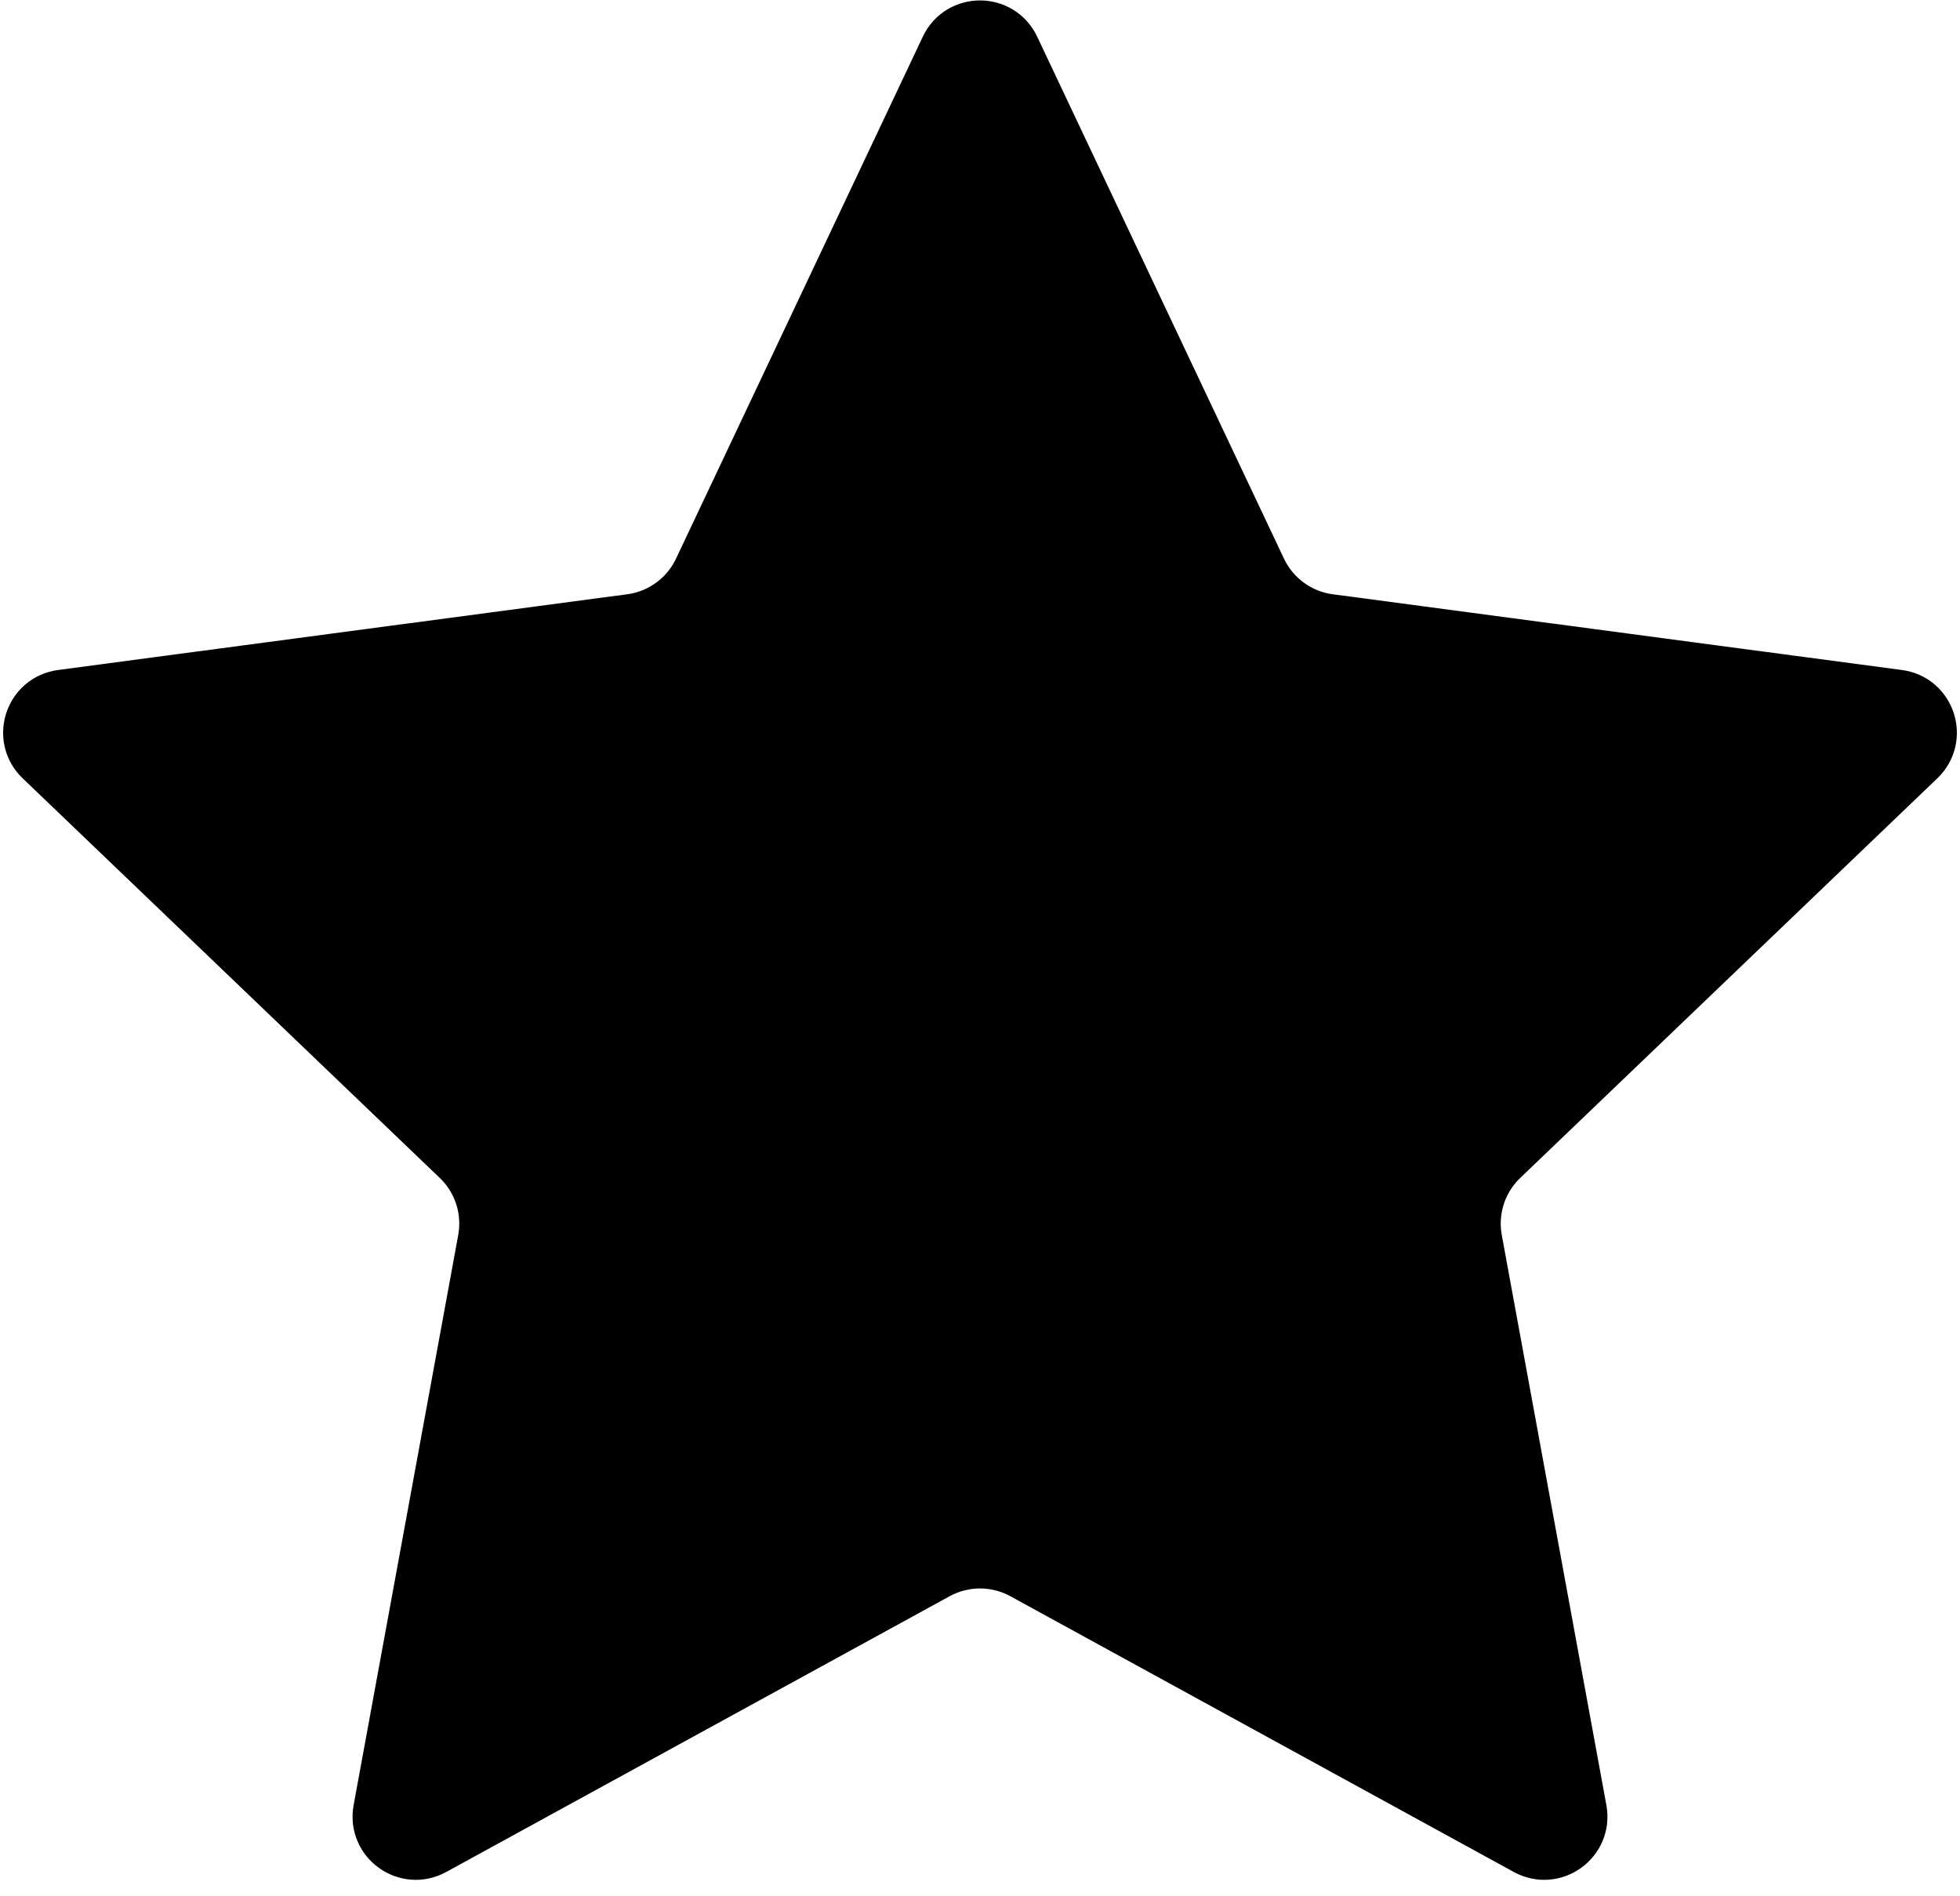 <?xml version="1.0" encoding="UTF-8"?> <svg xmlns="http://www.w3.org/2000/svg" width="93" height="90" viewBox="0 0 93 90" fill="none"> <path d="M45.144 2.379C45.685 1.234 47.315 1.234 47.856 2.379L59.567 27.154C60.219 28.535 61.528 29.491 63.042 29.692L90.048 33.286C91.295 33.452 91.796 34.986 90.888 35.856L71.095 54.824C70.002 55.871 69.509 57.397 69.782 58.885L74.746 85.946C74.974 87.189 73.657 88.139 72.55 87.532L48.662 74.444C47.315 73.706 45.685 73.706 44.338 74.444L20.45 87.532C19.343 88.139 18.026 87.189 18.254 85.946L23.218 58.885C23.491 57.397 22.998 55.871 21.905 54.824L2.112 35.856C1.204 34.986 1.705 33.452 2.952 33.286L29.958 29.692C31.472 29.491 32.781 28.535 33.433 27.154L45.144 2.379Z" fill="black" stroke="black" stroke-width="3"></path> </svg> 